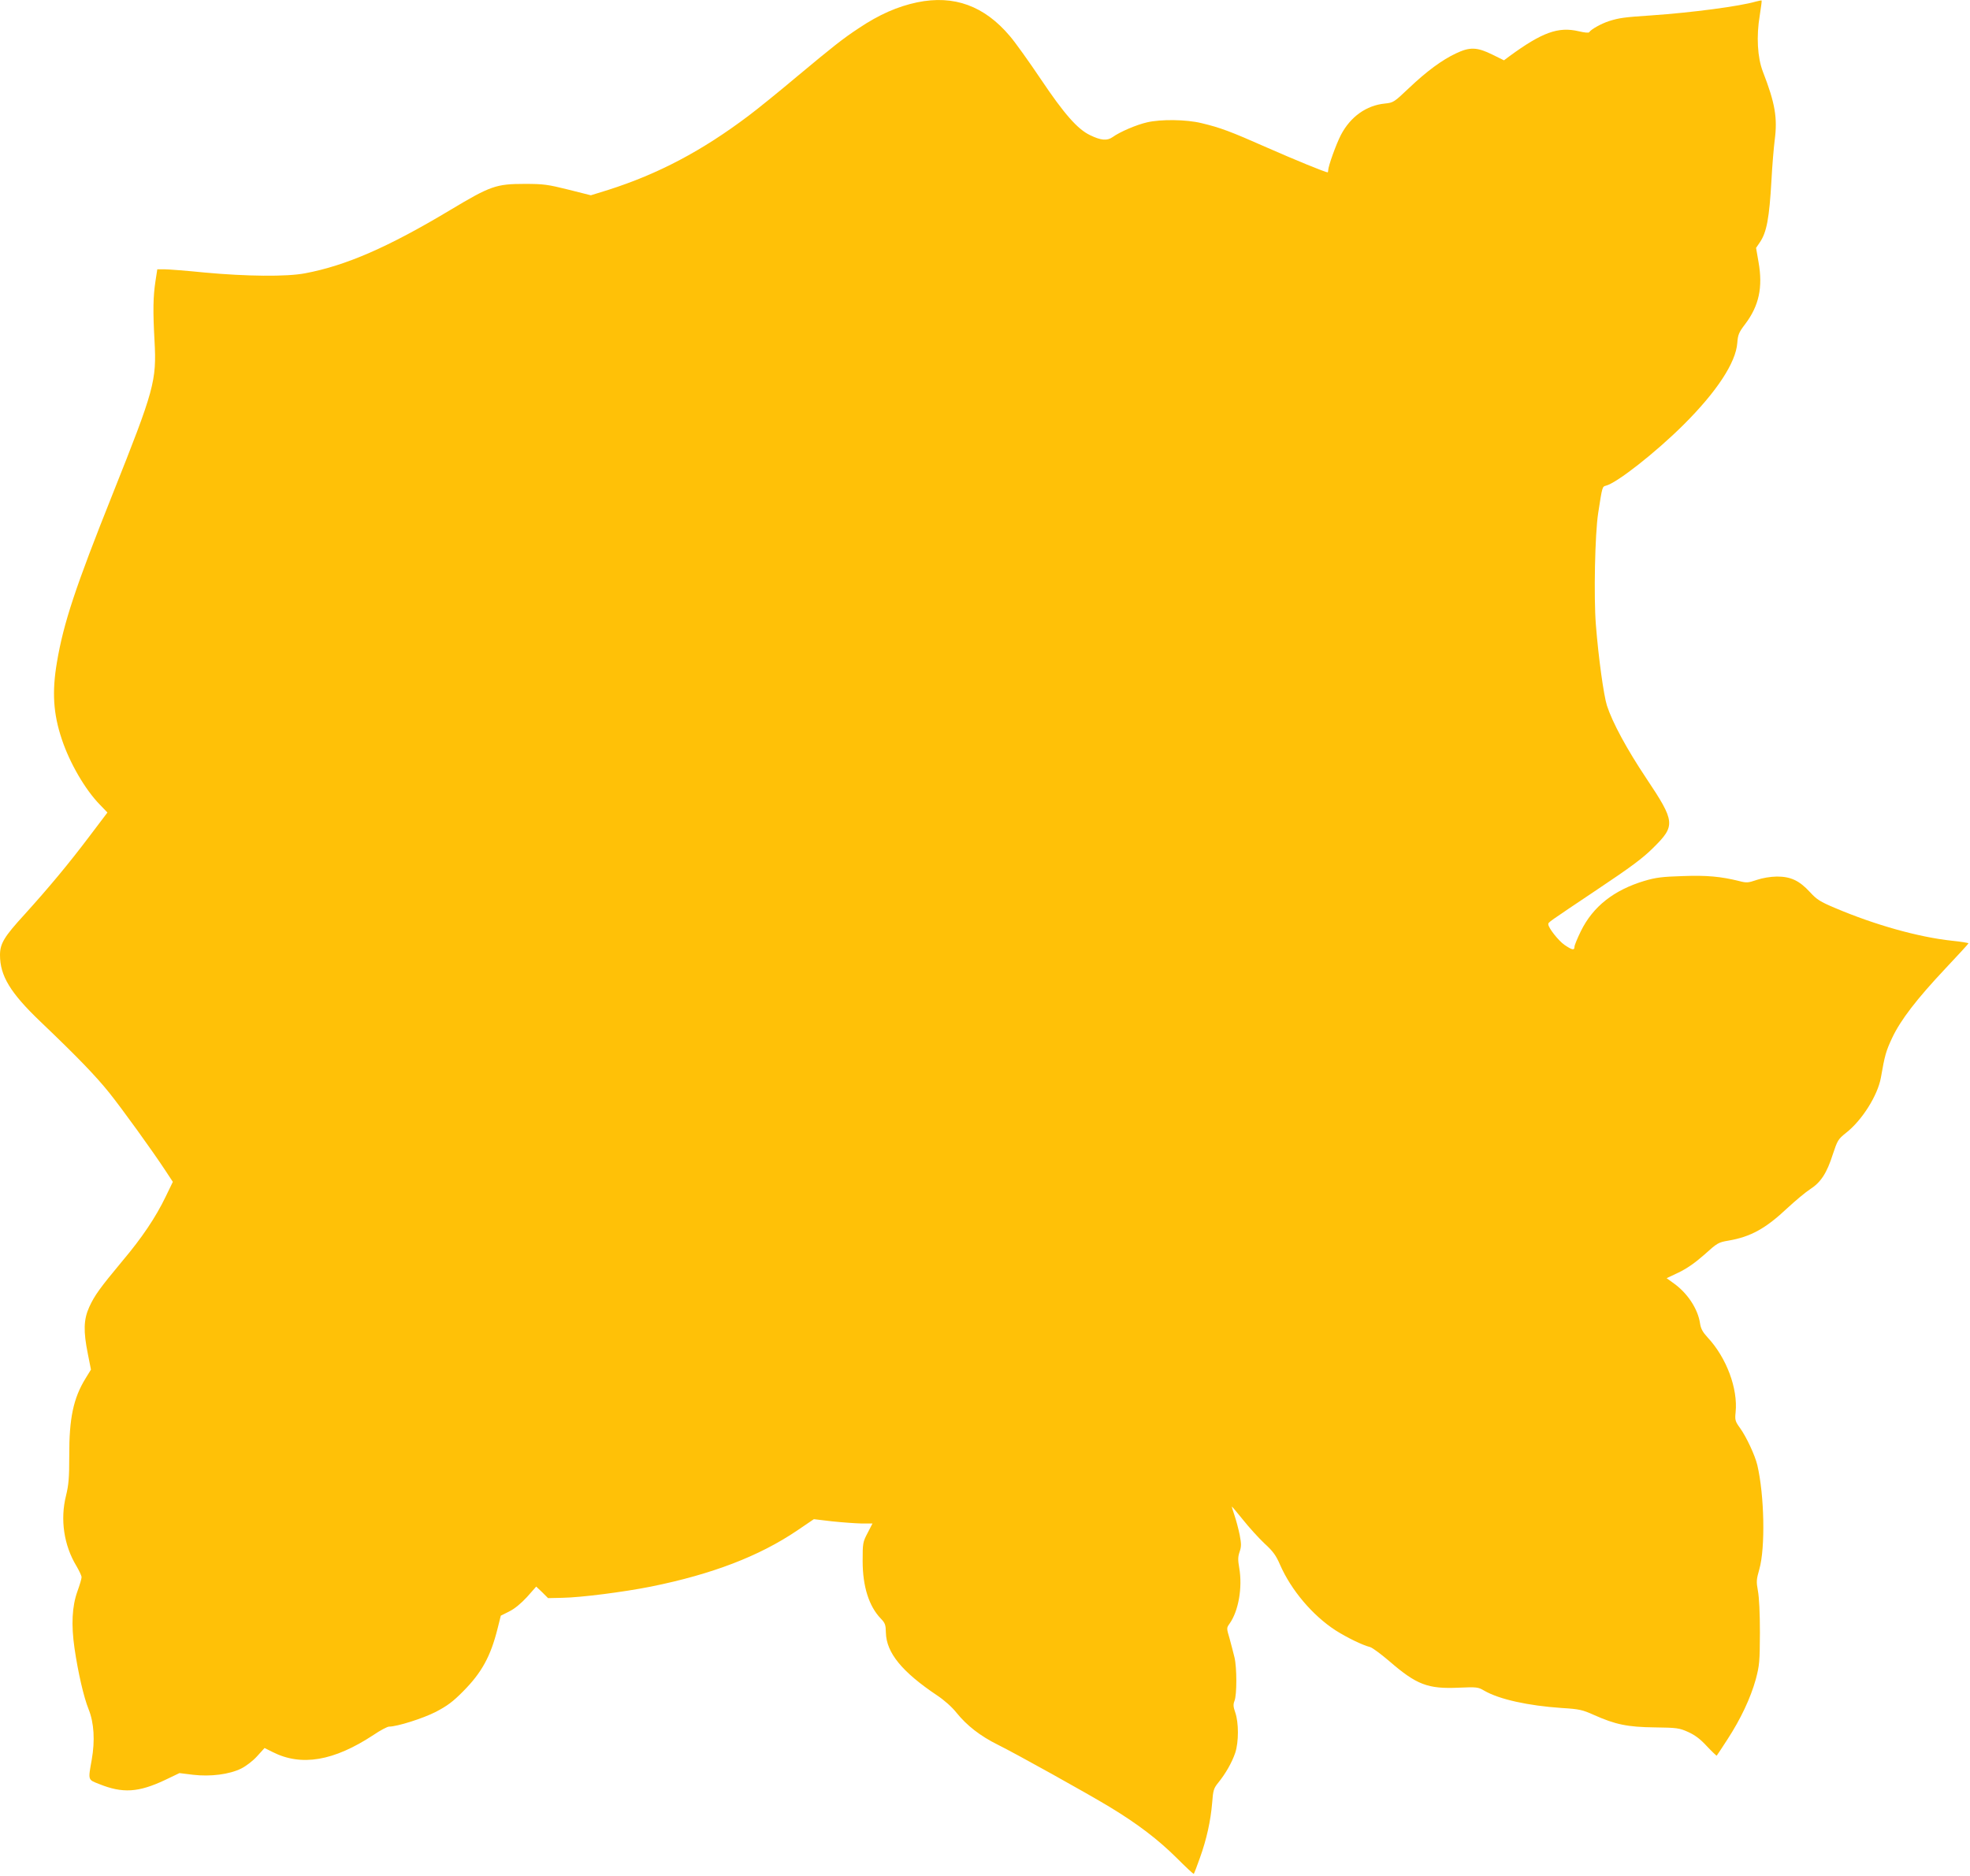 <?xml version="1.0" standalone="no"?>
<!DOCTYPE svg PUBLIC "-//W3C//DTD SVG 20010904//EN"
 "http://www.w3.org/TR/2001/REC-SVG-20010904/DTD/svg10.dtd">
<svg version="1.0" xmlns="http://www.w3.org/2000/svg"
 width="1280pt" height="1219pt" viewBox="0 0 1280 1219"
 preserveAspectRatio="xMidYMid meet">
<g transform="translate(0,1219) scale(0.1,-0.1)"
fill="#ffc107" stroke="none">
<path d="M5960 12175 c-128 -27 -247 -79 -380 -168 -106 -70 -166 -118 -405
-317 -115 -97 -255 -210 -311 -252 -302 -228 -586 -378 -912 -482 l-113 -35
-147 37 c-133 33 -160 37 -282 37 -187 0 -223 -13 -485 -170 -402 -241 -677
-361 -943 -411 -120 -23 -381 -20 -652 5 -118 12 -236 21 -261 21 l-47 0 -12
-78 c-15 -100 -17 -190 -6 -387 14 -261 -1 -315 -272 -995 -242 -606 -319
-838 -362 -1093 -33 -193 -24 -336 32 -502 51 -153 151 -326 247 -424 l49 -51
-115 -152 c-138 -183 -265 -335 -424 -511 -132 -144 -159 -189 -159 -263 0
-135 67 -246 264 -434 243 -232 358 -352 445 -460 84 -105 277 -372 366 -507
l48 -73 -47 -97 c-64 -133 -154 -267 -279 -415 -148 -178 -182 -225 -217 -301
-37 -82 -39 -158 -9 -306 l20 -101 -35 -57 c-79 -128 -107 -259 -106 -503 0
-145 -4 -189 -21 -259 -39 -155 -14 -323 68 -458 18 -31 33 -63 33 -72 0 -10
-12 -51 -27 -92 -35 -98 -41 -216 -19 -369 23 -158 60 -319 92 -398 35 -87 42
-203 20 -327 -24 -135 -26 -129 48 -158 153 -62 256 -55 428 26 l94 45 89 -11
c112 -13 235 2 313 41 30 15 75 49 102 79 l49 54 52 -26 c187 -95 398 -59 656
111 44 30 90 54 101 54 52 0 220 53 304 96 74 39 110 65 178 134 120 121 178
227 223 407 l21 84 54 27 c36 18 75 50 116 94 l60 68 39 -37 38 -38 92 2 c121
2 396 37 577 73 396 80 702 197 949 364 l109 74 118 -14 c66 -7 151 -13 191
-14 l72 0 -32 -62 c-31 -59 -32 -66 -32 -182 0 -165 41 -294 118 -374 28 -29
32 -40 33 -91 3 -131 104 -255 334 -409 45 -30 95 -74 125 -112 67 -83 154
-151 267 -207 121 -60 581 -316 728 -405 182 -110 316 -213 434 -330 60 -60
110 -107 113 -105 2 3 20 49 39 103 44 122 70 241 80 359 6 81 10 94 39 130
49 60 90 133 111 195 23 70 23 196 0 262 -13 37 -14 52 -5 75 16 39 16 216 0
283 -7 30 -22 85 -32 123 -20 67 -20 68 0 96 58 82 85 234 63 362 -9 51 -9 72
2 104 12 35 12 51 1 110 -8 39 -23 96 -34 128 -11 31 -18 57 -17 57 2 0 35
-40 74 -88 38 -48 101 -117 138 -152 56 -51 75 -78 101 -138 72 -165 211 -329
360 -426 74 -47 176 -97 225 -109 15 -4 70 -45 123 -90 179 -155 251 -183 453
-174 117 5 126 4 165 -19 98 -57 286 -98 504 -113 116 -7 135 -12 209 -45 139
-62 218 -79 395 -81 146 -2 160 -4 218 -30 44 -20 79 -46 122 -93 33 -35 62
-62 63 -61 2 2 34 50 70 106 86 132 150 268 184 390 24 91 26 113 27 303 0
126 -5 231 -13 272 -11 61 -10 73 9 140 40 140 33 482 -13 678 -15 63 -71 183
-112 240 -32 44 -34 53 -29 102 16 154 -59 355 -181 486 -33 36 -45 58 -50 92
-14 96 -84 201 -177 265 l-40 29 78 37 c54 26 107 63 167 116 84 76 91 80 156
91 145 25 242 78 385 213 50 46 115 101 146 121 70 45 109 105 148 228 30 90
34 97 85 138 104 81 206 243 227 359 25 144 33 173 73 258 55 117 159 252 345
450 83 88 151 162 151 165 0 3 -49 11 -108 17 -215 23 -498 102 -757 212 -100
42 -121 56 -165 104 -69 75 -125 101 -215 101 -44 -1 -92 -9 -131 -22 -56 -19
-65 -20 -115 -7 -117 29 -209 38 -366 32 -132 -4 -173 -9 -248 -31 -199 -60
-334 -166 -413 -326 -23 -47 -42 -93 -42 -103 0 -24 -15 -21 -65 13 -40 28
-105 111 -105 134 1 14 -8 7 320 227 214 143 294 202 361 269 147 145 145 169
-46 455 -124 186 -218 359 -254 470 -21 67 -55 310 -72 527 -14 180 -6 587 15
723 27 176 27 173 51 179 71 18 323 216 503 395 217 216 341 405 350 533 4 53
10 68 52 123 89 118 115 238 86 402 l-16 92 25 37 c44 65 61 156 75 403 5 96
15 213 21 260 19 145 3 240 -77 446 -35 91 -43 229 -20 365 8 52 14 95 12 97
-1 1 -18 -2 -37 -7 -106 -31 -417 -72 -679 -90 -179 -12 -207 -16 -275 -37
-50 -16 -118 -54 -129 -72 -4 -6 -30 -3 -69 6 -132 31 -237 -7 -449 -162 l-36
-27 -77 38 c-98 48 -145 50 -235 7 -91 -43 -189 -115 -305 -225 -98 -93 -101
-95 -158 -101 -119 -12 -222 -85 -284 -203 -31 -59 -83 -204 -83 -230 0 -8 -2
-14 -4 -14 -14 0 -212 81 -396 162 -235 104 -302 129 -424 158 -99 24 -263 26
-353 5 -70 -16 -177 -62 -224 -96 -36 -25 -75 -22 -147 13 -81 39 -168 138
-319 363 -78 116 -168 242 -201 280 -166 197 -363 269 -602 220z"/>
</g>
</svg>
